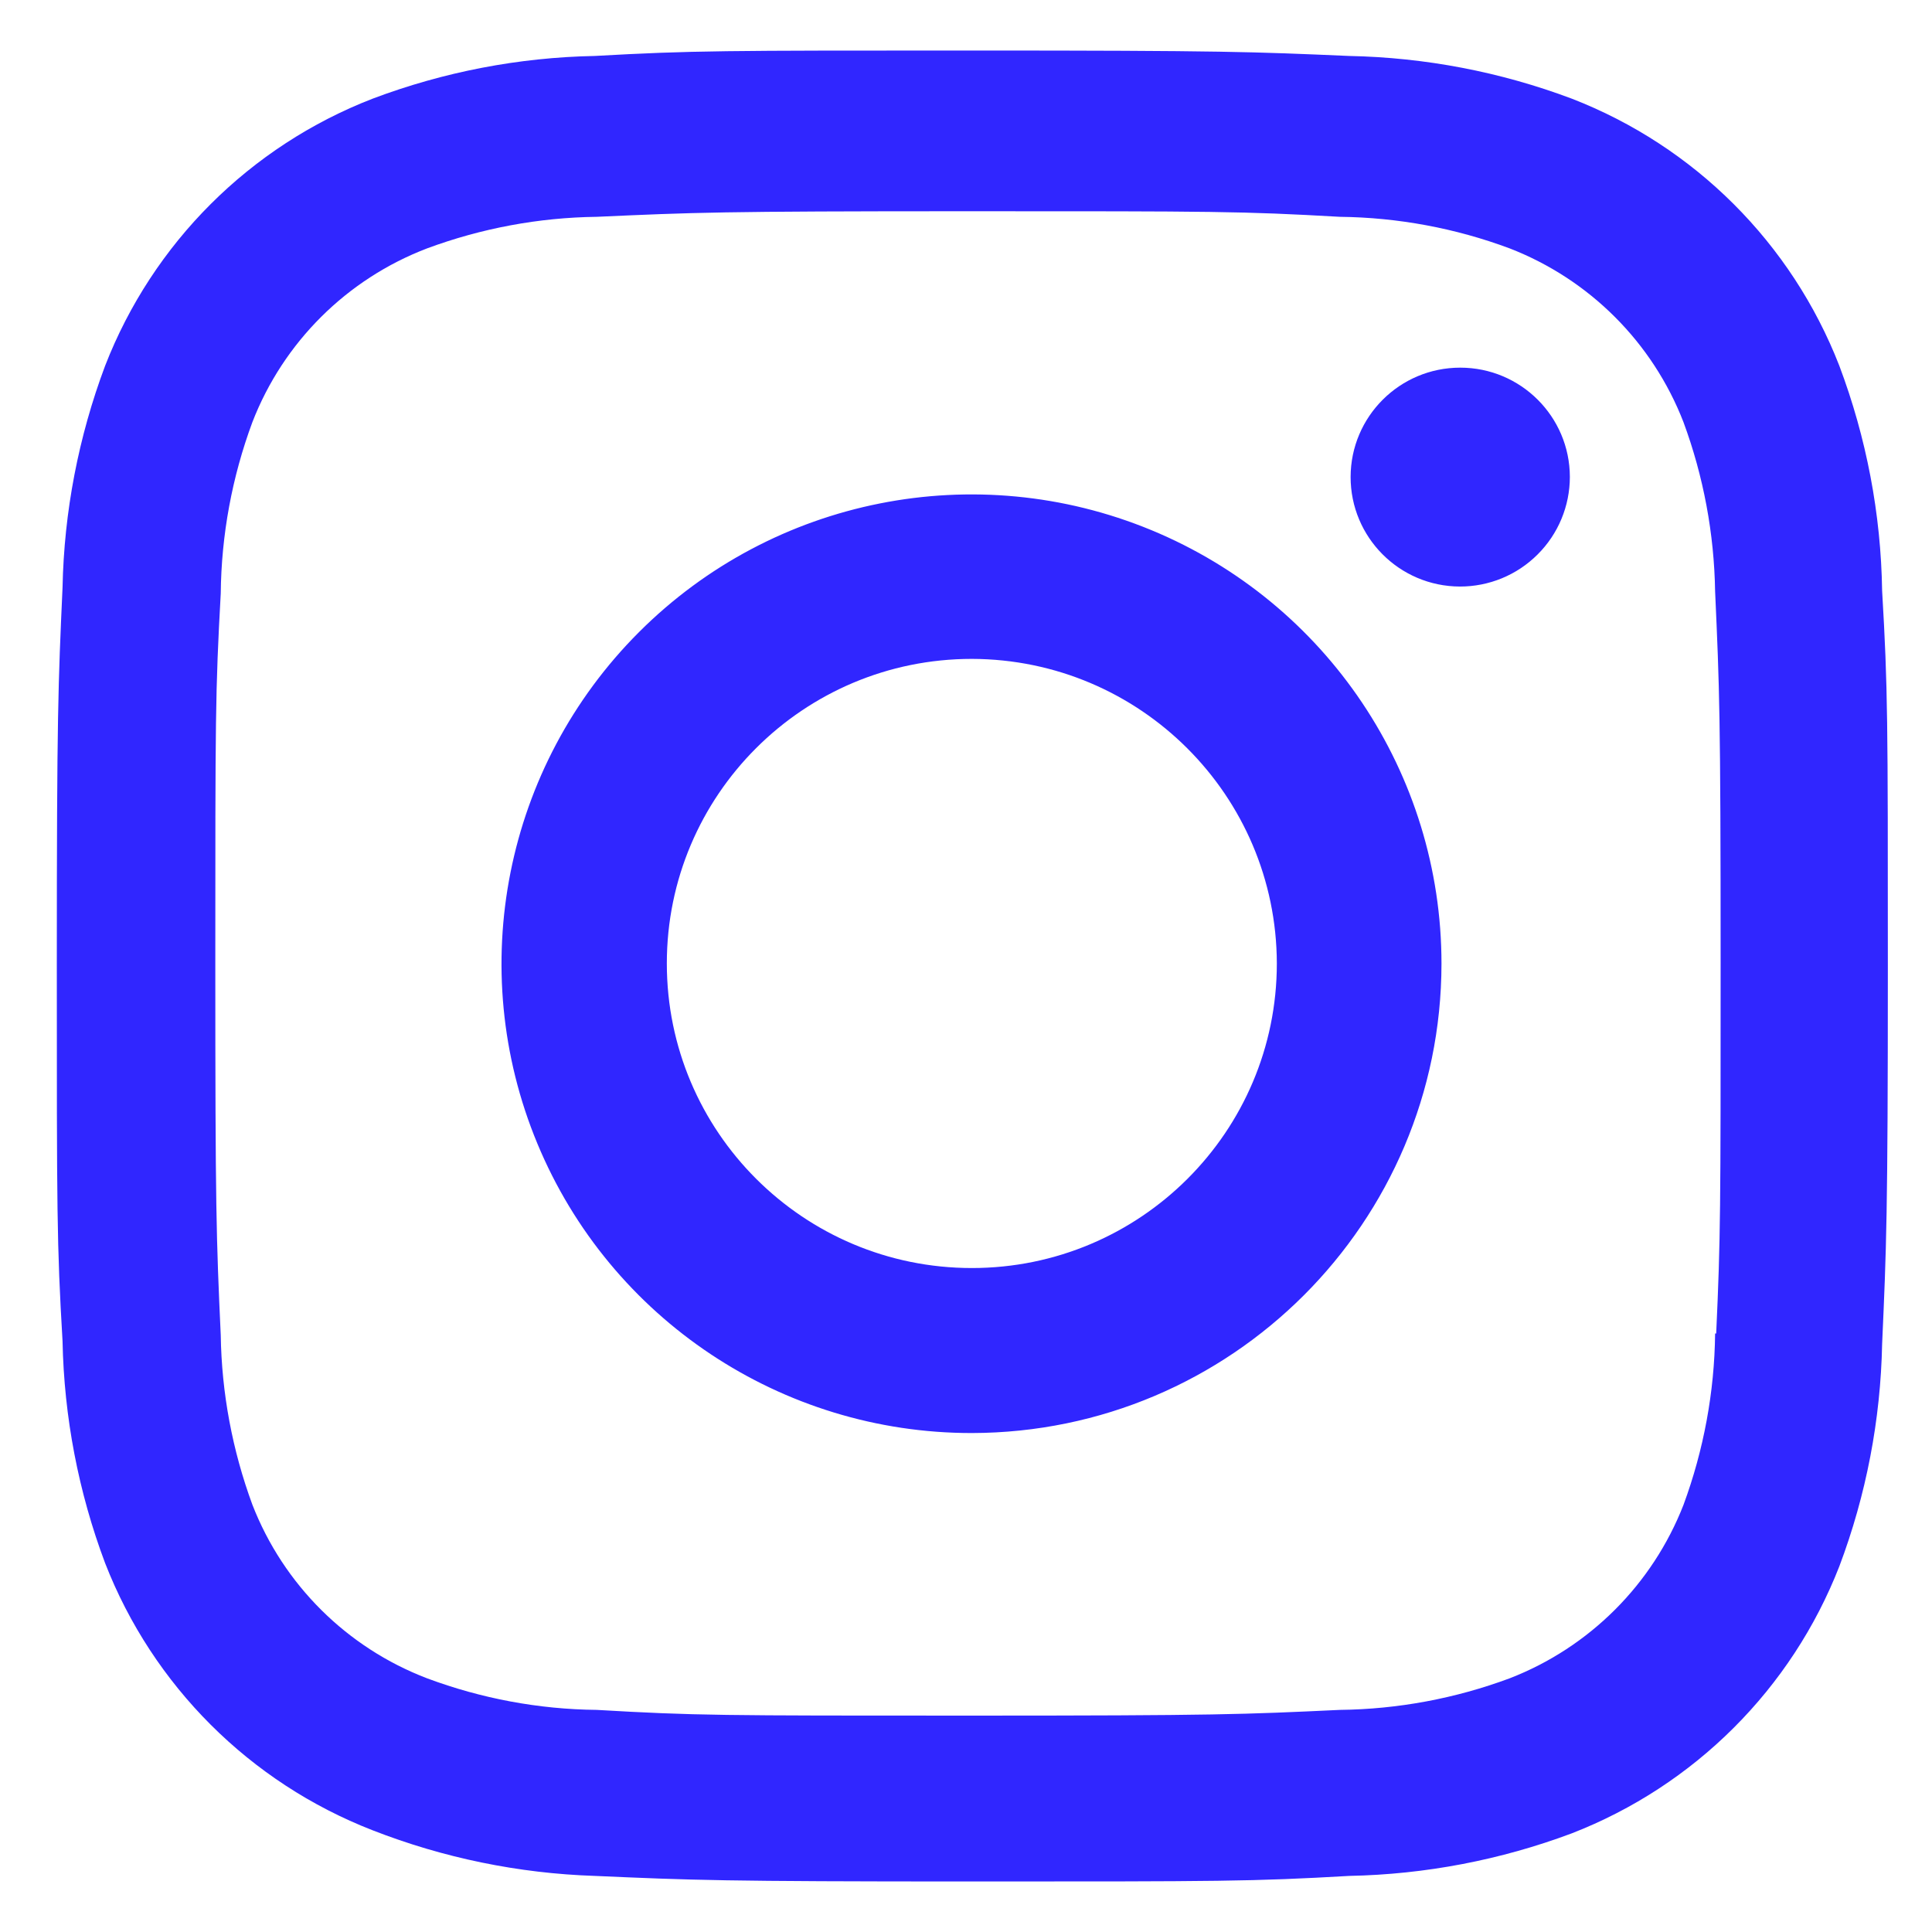<svg width="27" height="27" viewBox="0 0 27 27" fill="none" xmlns="http://www.w3.org/2000/svg">
<path d="M13.582 26.294C10.086 26.294 9.674 26.276 8.31 26.216C7.247 26.181 6.197 25.965 5.206 25.578C3.492 24.911 2.136 23.557 1.469 21.845C1.096 20.852 0.895 19.803 0.874 18.742C0.794 17.383 0.794 16.938 0.794 13.474C0.794 9.974 0.813 9.566 0.874 8.211C0.895 7.152 1.097 6.104 1.469 5.112C2.135 3.398 3.493 2.042 5.21 1.378C6.203 1.004 7.252 0.802 8.313 0.782C9.67 0.706 10.116 0.706 13.582 0.706C17.105 0.706 17.51 0.724 18.853 0.782C19.916 0.803 20.968 1.004 21.964 1.378C23.681 2.043 25.038 3.398 25.705 5.112C26.084 6.119 26.287 7.183 26.303 8.258C26.383 9.617 26.383 10.061 26.383 13.523C26.383 16.984 26.363 17.438 26.303 18.782C26.282 19.843 26.08 20.894 25.706 21.887C25.038 23.601 23.68 24.956 21.964 25.622C20.97 25.994 19.92 26.195 18.858 26.216C17.501 26.294 17.057 26.294 13.582 26.294ZM13.533 2.952C10.058 2.952 9.697 2.969 8.34 3.03C7.53 3.04 6.728 3.19 5.969 3.471C4.848 3.899 3.96 4.782 3.527 5.9C3.243 6.666 3.093 7.476 3.085 8.293C3.009 9.668 3.009 10.028 3.009 13.474C3.009 16.879 3.022 17.292 3.085 18.659C3.097 19.467 3.247 20.268 3.527 21.028C3.961 22.145 4.848 23.027 5.969 23.455C6.728 23.738 7.53 23.888 8.34 23.896C9.716 23.976 10.078 23.976 13.533 23.976C17.018 23.976 17.379 23.959 18.725 23.896C19.535 23.887 20.338 23.737 21.097 23.455C22.212 23.023 23.093 22.143 23.527 21.031C23.81 20.263 23.96 19.453 23.969 18.636H23.984C24.046 17.279 24.046 16.918 24.046 13.452C24.046 9.986 24.03 9.621 23.969 8.266C23.956 7.458 23.807 6.658 23.527 5.9C23.095 4.785 22.213 3.904 21.097 3.471C20.338 3.188 19.535 3.039 18.725 3.03C17.351 2.952 16.991 2.952 13.533 2.952ZM13.582 20.027C10.925 20.029 8.528 18.433 7.51 15.982C6.492 13.531 7.053 10.71 8.931 8.833C10.809 6.956 13.634 6.394 16.089 7.408C18.544 8.423 20.145 10.814 20.145 13.467C20.142 17.087 17.206 20.02 13.582 20.027ZM13.582 9.208C11.227 9.208 9.319 11.114 9.319 13.464C9.319 15.815 11.227 17.721 13.582 17.721C15.935 17.721 17.844 15.815 17.844 13.464C17.838 11.116 15.933 9.214 13.582 9.208ZM20.401 8.197C19.556 8.194 18.874 7.508 18.875 6.665C18.877 5.821 19.562 5.138 20.407 5.138C21.252 5.138 21.937 5.821 21.939 6.664C21.939 7.071 21.777 7.462 21.488 7.749C21.2 8.037 20.809 8.198 20.401 8.197Z" fill="#3026FF"/>
</svg>
